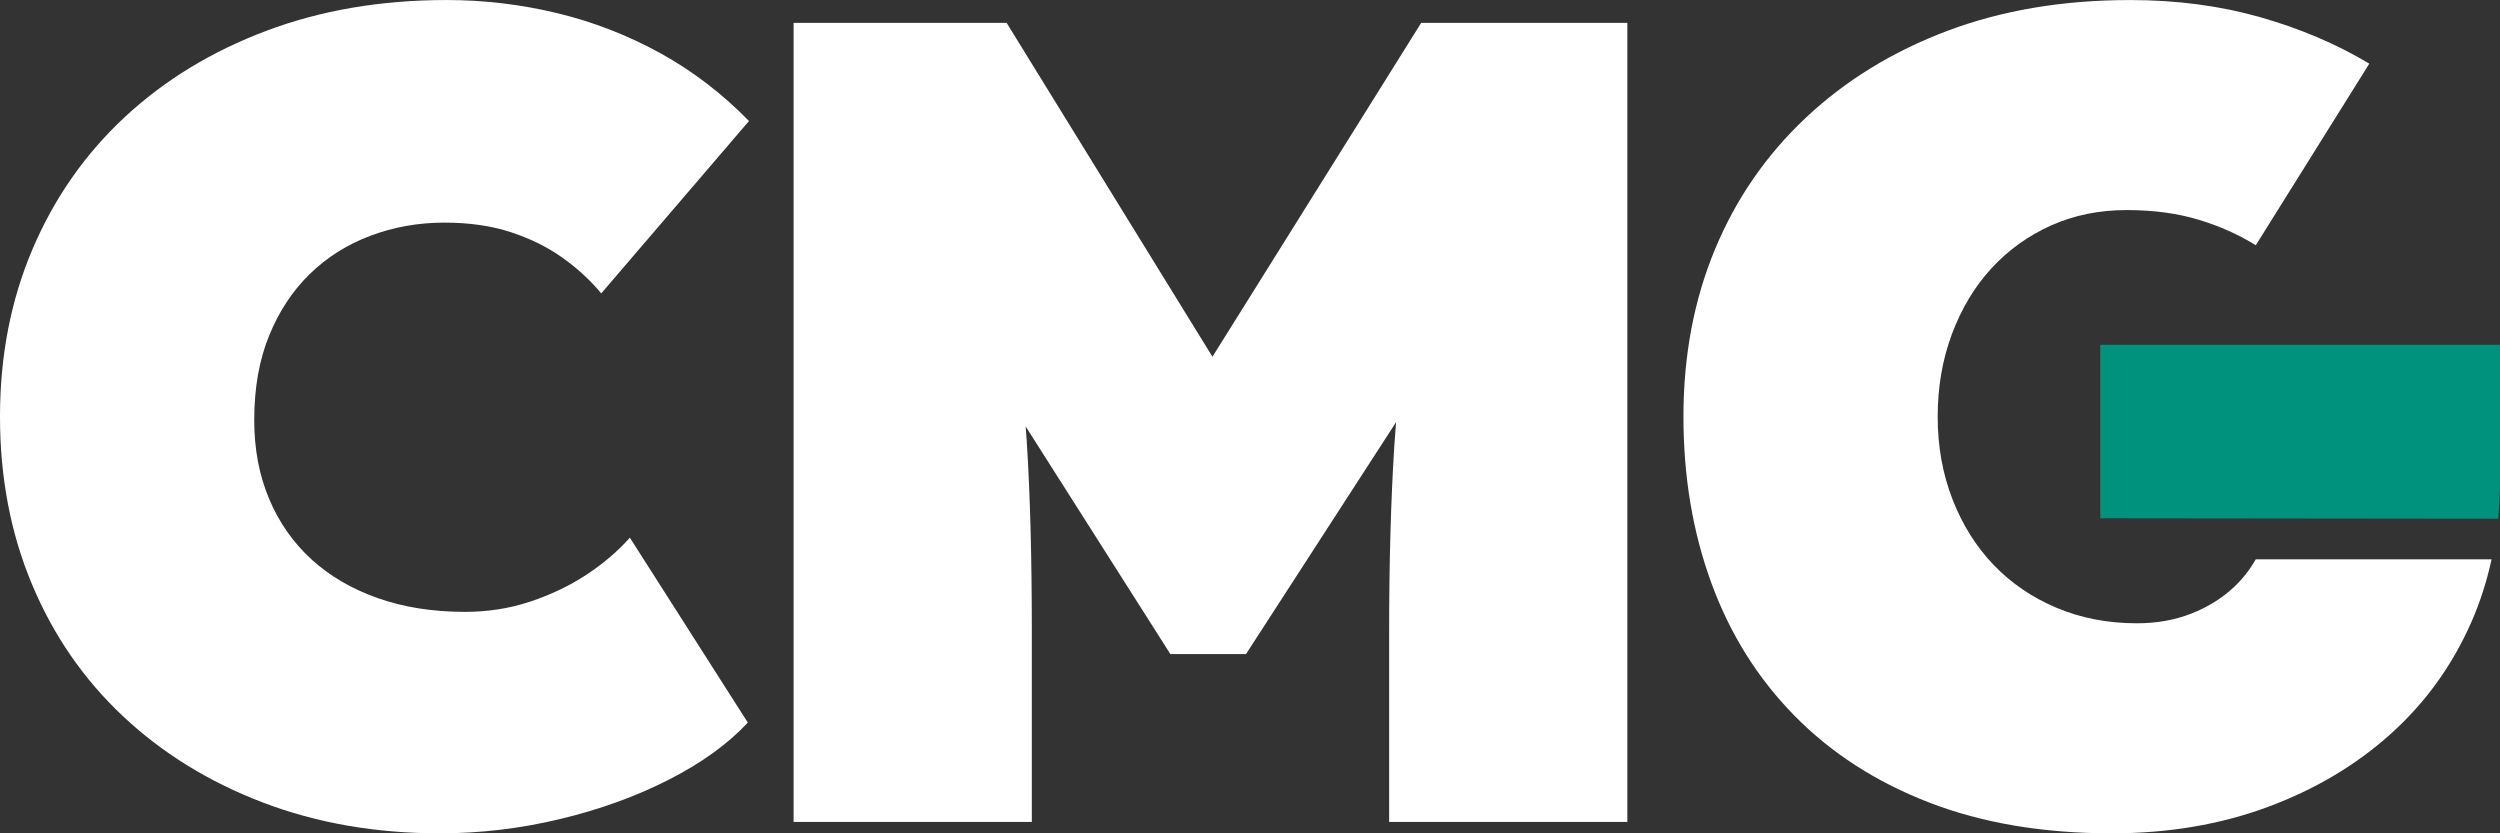 <svg xmlns="http://www.w3.org/2000/svg" width="111" height="37" viewBox="0 0 111 37" fill="none"><rect x="0" y="0" width="111" height="37" fill="#333333" stroke="none"/><g clip-path="url(#clip0_10_17)"><path d="M19.526 37C16.678 37 14.059 36.543 11.67 35.631C9.28 34.719 7.212 33.444 5.466 31.805C3.72 30.167 2.372 28.215 1.424 25.951C0.474 23.688 0 21.204 0 18.501C0 15.798 0.483 13.314 1.449 11.05C2.415 8.786 3.78 6.835 5.542 5.196C7.305 3.557 9.398 2.282 11.822 1.369C14.245 0.457 16.915 0.001 19.831 0.001C21.491 0.001 23.127 0.196 24.738 0.583C26.347 0.973 27.872 1.565 29.314 2.358C30.754 3.152 32.067 4.157 33.255 5.373L26.695 13.027C26.22 12.453 25.653 11.929 24.992 11.455C24.331 10.982 23.568 10.602 22.704 10.316C21.839 10.029 20.847 9.884 19.729 9.884C18.576 9.884 17.483 10.079 16.45 10.467C15.415 10.856 14.517 11.422 13.755 12.165C12.991 12.908 12.389 13.821 11.949 14.902C11.508 15.984 11.288 17.233 11.288 18.653C11.288 19.937 11.508 21.102 11.949 22.15C12.389 23.198 13.017 24.093 13.83 24.836C14.644 25.579 15.627 26.154 16.78 26.559C17.932 26.964 19.221 27.167 20.644 27.167C21.661 27.167 22.628 27.015 23.543 26.711C24.458 26.406 25.288 26.011 26.034 25.52C26.779 25.031 27.424 24.481 27.966 23.873L33.203 32.083C32.322 33.03 31.152 33.875 29.695 34.618C28.237 35.361 26.627 35.944 24.864 36.366C23.102 36.789 21.322 37 19.526 37Z" fill="white"></path><path d="M63.101 1.015L53.833 15.839L44.694 1.015H35.236V36.493H45.813V28.029C45.813 24.752 45.737 21.921 45.584 19.539C45.571 19.335 45.553 19.134 45.538 18.931L51.965 29.042H55.322L61.986 18.744C61.959 19.102 61.929 19.46 61.906 19.818C61.754 22.251 61.678 24.988 61.678 28.029V36.493H72.254V1.015H63.101Z" fill="white"></path><path d="M110.917 23.031C110.971 22.478 110.999 21.914 110.999 21.339V15.308H93.253V23.011L110.917 23.031Z" fill="#01927D"></path><path d="M100.155 24.834C99.888 25.303 99.562 25.718 99.177 26.077C98.651 26.567 98.024 26.956 97.295 27.243C96.566 27.531 95.761 27.674 94.88 27.674C93.592 27.674 92.405 27.446 91.321 26.99C90.235 26.534 89.303 25.9 88.524 25.089C87.744 24.278 87.134 23.307 86.693 22.175C86.252 21.043 86.033 19.818 86.033 18.501C86.033 17.183 86.244 15.958 86.668 14.826C87.092 13.694 87.677 12.722 88.422 11.911C89.168 11.101 90.05 10.468 91.067 10.011C92.084 9.555 93.202 9.327 94.423 9.327C95.609 9.327 96.676 9.47 97.626 9.758C98.55 10.038 99.393 10.416 100.158 10.888L105.197 2.827C105.19 2.823 105.184 2.819 105.177 2.814C103.736 1.952 102.126 1.268 100.346 0.761C98.566 0.255 96.642 0.002 94.575 0.002C91.592 0.002 88.888 0.457 86.465 1.369C84.041 2.282 81.947 3.566 80.185 5.221C78.422 6.877 77.075 8.829 76.143 11.075C75.21 13.323 74.745 15.797 74.745 18.501C74.745 21.17 75.159 23.636 75.99 25.9C76.821 28.165 78.049 30.123 79.677 31.779C81.304 33.435 83.294 34.719 85.651 35.631C88.007 36.543 90.71 37 93.761 37C96.27 37 98.574 36.611 100.677 35.834C102.778 35.057 104.6 33.976 106.143 32.59C107.685 31.205 108.88 29.549 109.728 27.623C110.12 26.731 110.416 25.799 110.626 24.834H100.155Z" fill="white"></path></g><defs><clipPath id="clip0_10_17"><rect width="111" height="37" fill="white"></rect></clipPath></defs></svg>